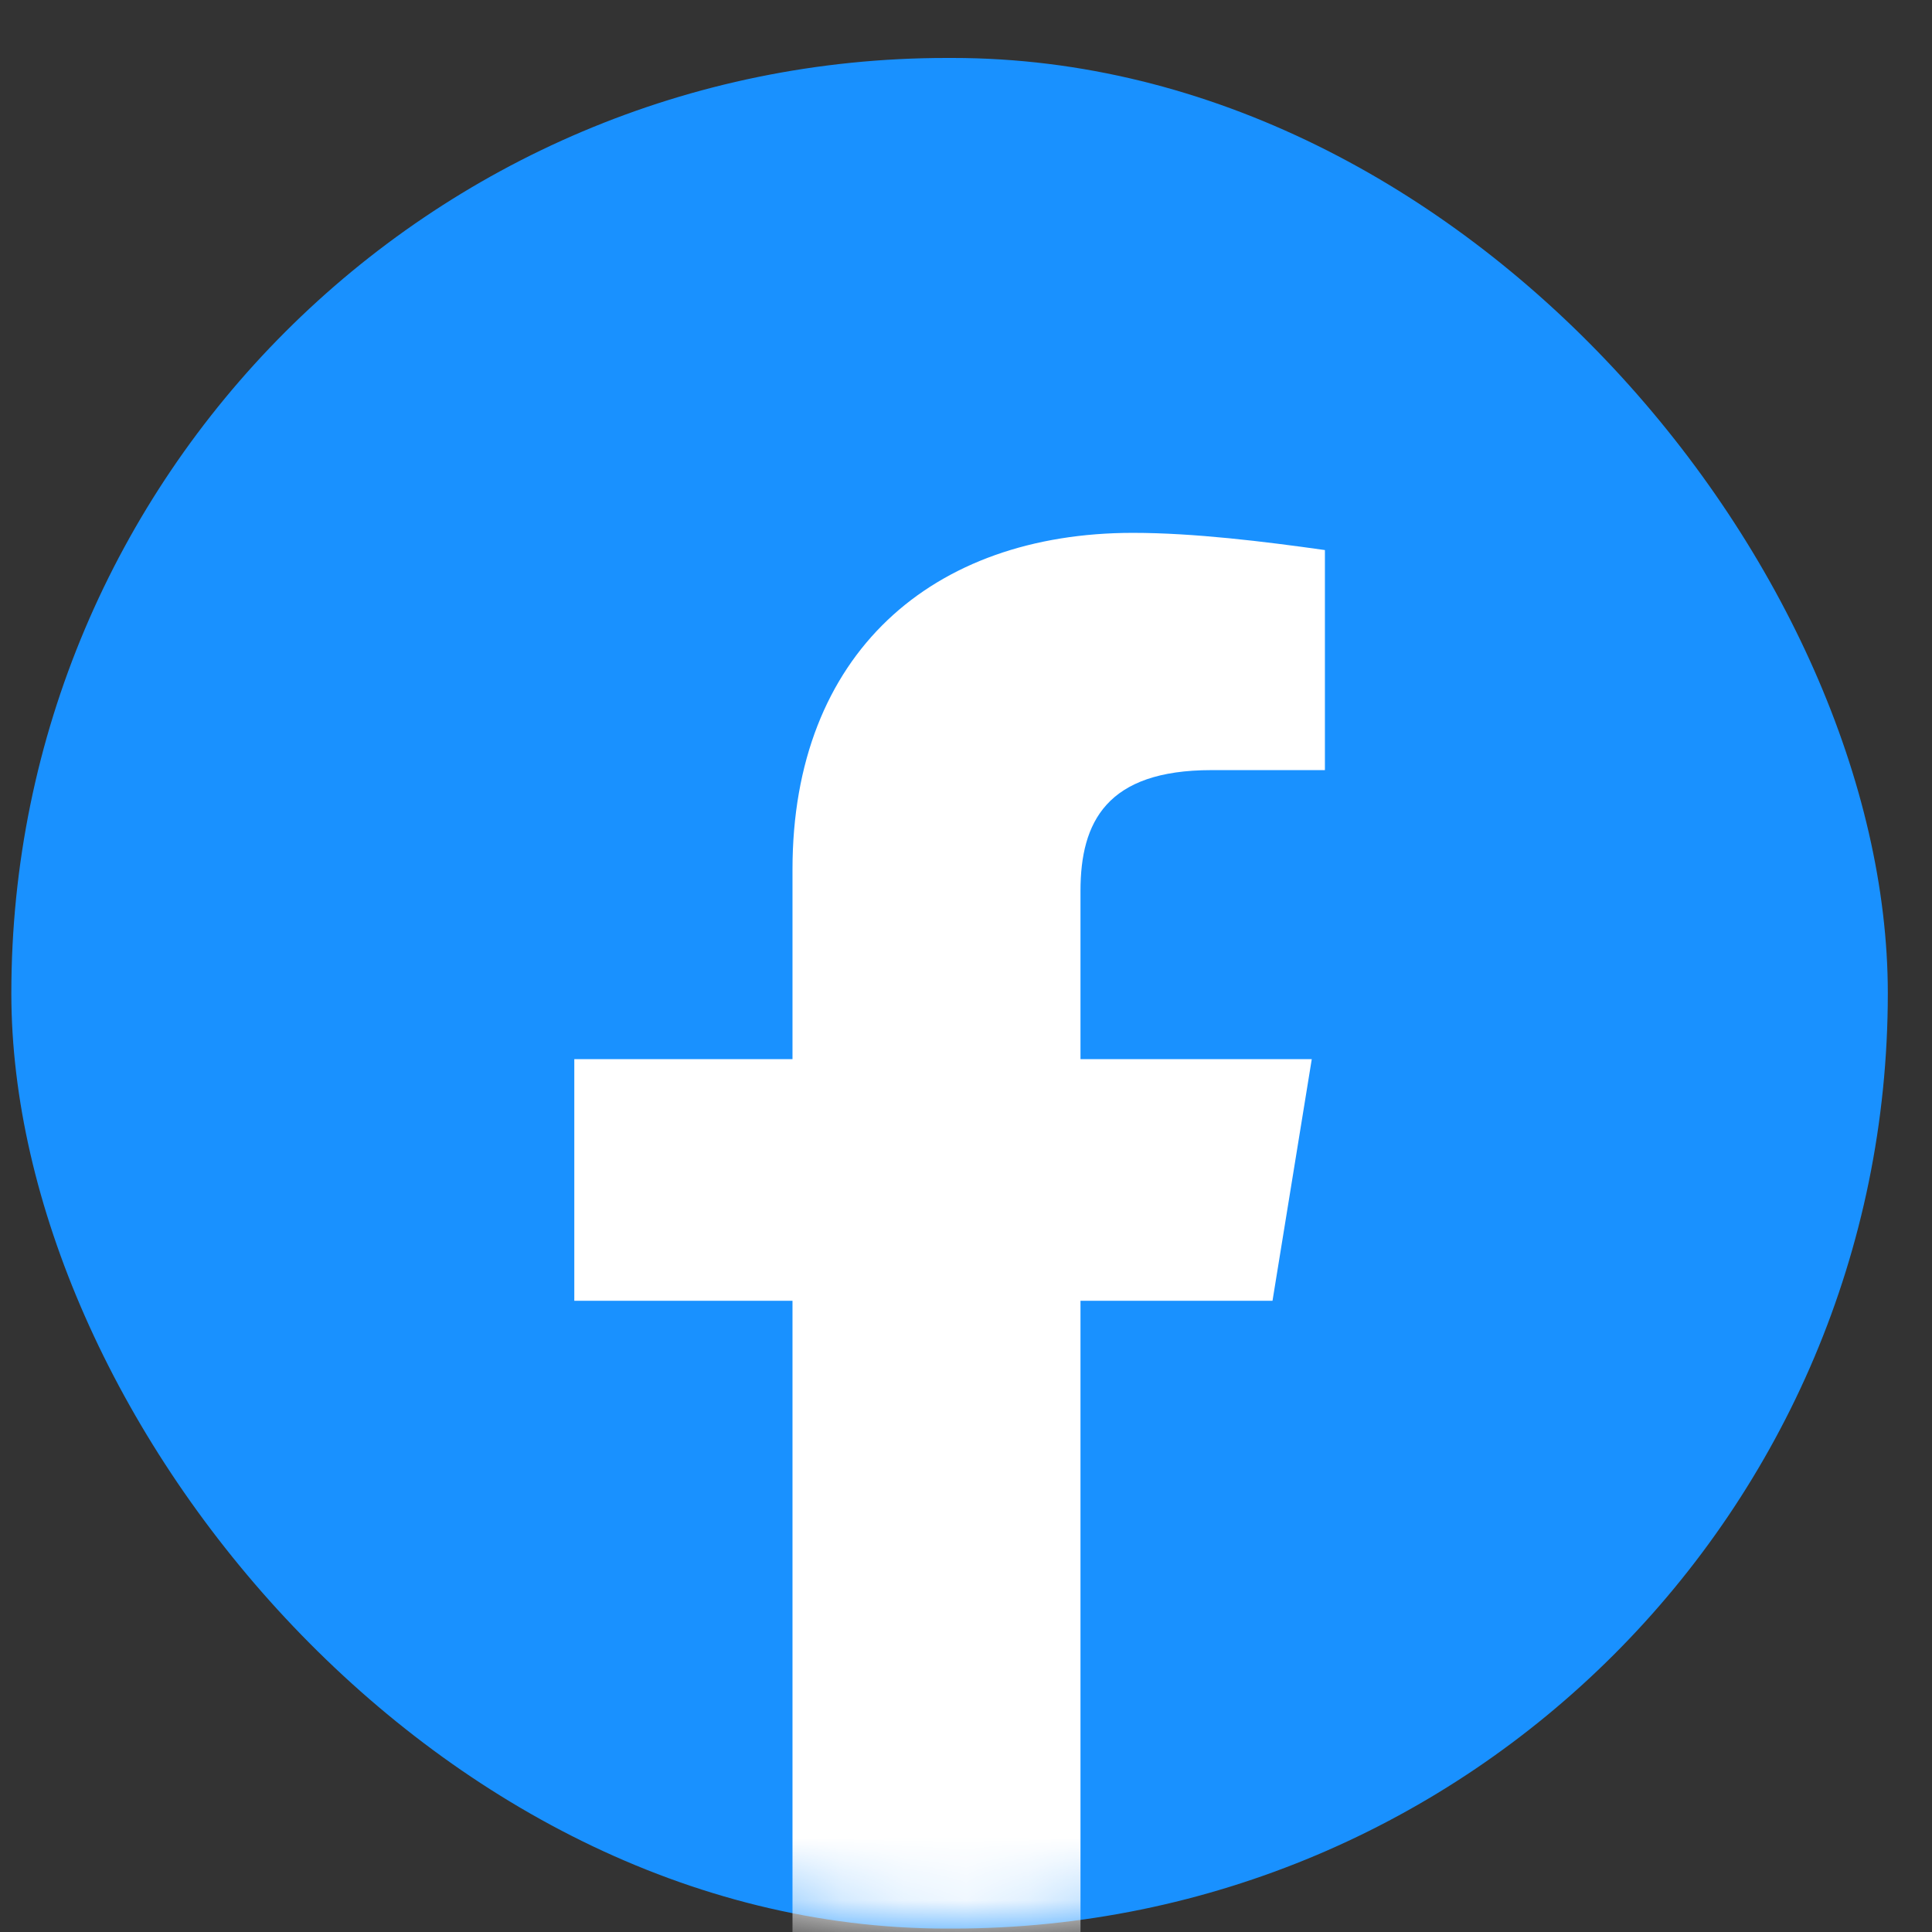 <svg width="31" height="31" viewBox="0 0 31 31" fill="none" xmlns="http://www.w3.org/2000/svg">
<rect x="0" y="0" width="31" height="31" fill="#333333" stroke="none"/>
<rect x="0.182" y="0.93" width="30.109" height="30.015" rx="15.007" fill="#1991FF"/>
<mask id="mask0_1844_2694" style="mask-type:luminance" maskUnits="userSpaceOnUse" x="0" y="0" width="31" height="31">
<rect x="0.182" y="0.93" width="30.109" height="30.015" rx="15.007" fill="white"/>
</mask>
<g mask="url(#mask0_1844_2694)">
<path d="M20.418 20.872L21.048 16.995H17.337V14.296C17.337 13.188 17.757 12.357 19.438 12.357H21.259V8.826C20.278 8.688 19.158 8.55 18.178 8.55C14.957 8.55 12.716 10.488 12.716 13.949V16.995H9.215V20.872H12.716V31.072C13.497 31.072 16.554 31.072 17.337 31.072V20.872H20.418Z" fill="white"/>
</g>
</svg>
